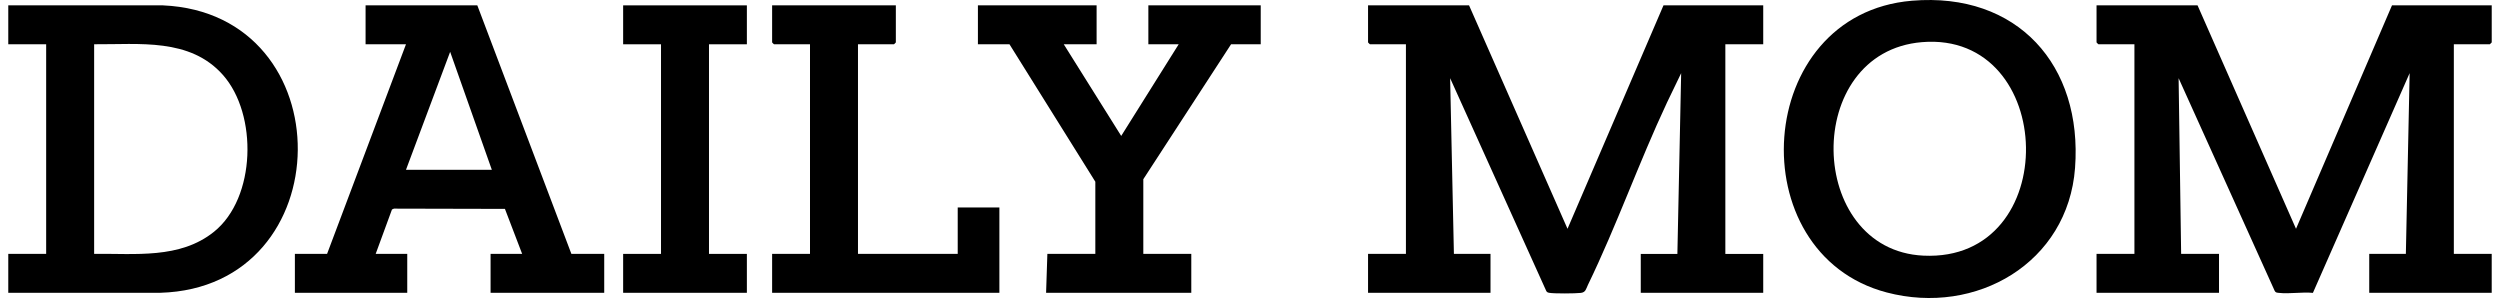 <svg xmlns="http://www.w3.org/2000/svg" fill="none" viewBox="0 0 151 18" height="18" width="151">
<g clip-path="url(#clip0_237_19998)">
<path fill="black" d="M150.386 2.675C150.394 2.675 150.5 2.569 150.5 2.561V0.324H144.476L138.679 13.819L132.732 0.324H126.631V2.561C126.631 2.569 126.737 2.675 126.746 2.675H128.919V15.335H126.631V17.685H134.028V15.335H131.741L131.588 4.722L137.39 17.566C137.445 17.682 137.537 17.677 137.646 17.69C138.281 17.763 139.049 17.624 139.7 17.69L145.542 4.418L145.314 15.335H143.102V17.685H150.499V15.335H148.212V2.675H150.385H150.386Z"></path>
<path fill="black" d="M94.678 13.819L88.731 0.324H82.63V2.561C82.63 2.569 82.736 2.675 82.745 2.675H84.918V15.335H82.63V17.685H90.027V15.335H87.816L87.588 4.722L93.39 17.566C93.428 17.649 93.489 17.67 93.573 17.686C93.874 17.741 95.155 17.73 95.484 17.691C95.779 17.656 95.796 17.448 95.912 17.206C97.653 13.614 98.992 9.802 100.69 6.187L101.542 4.419L101.314 15.336H99.102V17.686H106.499V15.336H104.211V2.675H106.499V0.324H100.475L94.678 13.819Z"></path>
<path fill="black" d="M9.841 0.324H0.5V2.673H2.788V15.334H0.5V17.684H9.688C20.654 17.362 20.799 0.809 9.841 0.324ZM12.924 14C10.865 15.655 8.161 15.302 5.686 15.333V2.673C8.414 2.694 11.473 2.278 13.466 4.528C15.572 6.906 15.469 11.955 12.924 14Z"></path>
<path fill="black" d="M28.83 0.324H22.081V2.675H24.521L19.755 15.335H17.811V17.685H24.598V15.335H22.691L23.675 12.653L23.794 12.601L30.498 12.617L31.538 15.335H29.631V17.685H36.495V15.335H34.512L28.83 0.324ZM24.521 10.256L27.189 3.13L29.707 10.256H24.521Z"></path>
<path fill="black" d="M115.482 0.044C105.882 0.85 105.029 15.314 113.956 17.664C119.365 19.088 124.907 15.877 125.333 10.141C125.794 3.949 121.866 -0.492 115.481 0.044H115.482ZM116.175 15.441C109.078 15.105 108.826 3.14 116.092 2.545C124.27 1.876 124.626 15.84 116.175 15.441Z"></path>
<path fill="black" d="M69.361 2.675H71.192L67.721 8.21L64.252 2.675H66.235V0.324H59.066V2.675H60.973L66.158 10.976V15.335H63.261L63.184 17.685H71.954V15.335H69.056V10.824L74.356 2.675H76.148V0.324H69.361V2.675Z"></path>
<path fill="black" d="M57.846 15.335H51.822V2.675H53.995C54.004 2.675 54.109 2.569 54.109 2.561V0.324H46.636V2.561C46.636 2.569 46.742 2.675 46.751 2.675H48.924V15.335H46.636V17.685H60.363V12.53H57.846V15.335Z"></path>
<path fill="black" d="M37.638 2.675H39.925V15.335H37.638V17.685H45.111V15.335H42.823V2.675H45.111V0.324H37.638V2.675Z"></path>
</g>
<defs>
<clipPath id="clip0_237_19998">
<rect transform="translate(0.5)" fill="white" height="18" width="150"></rect>
</clipPath>
</defs>
</svg>
